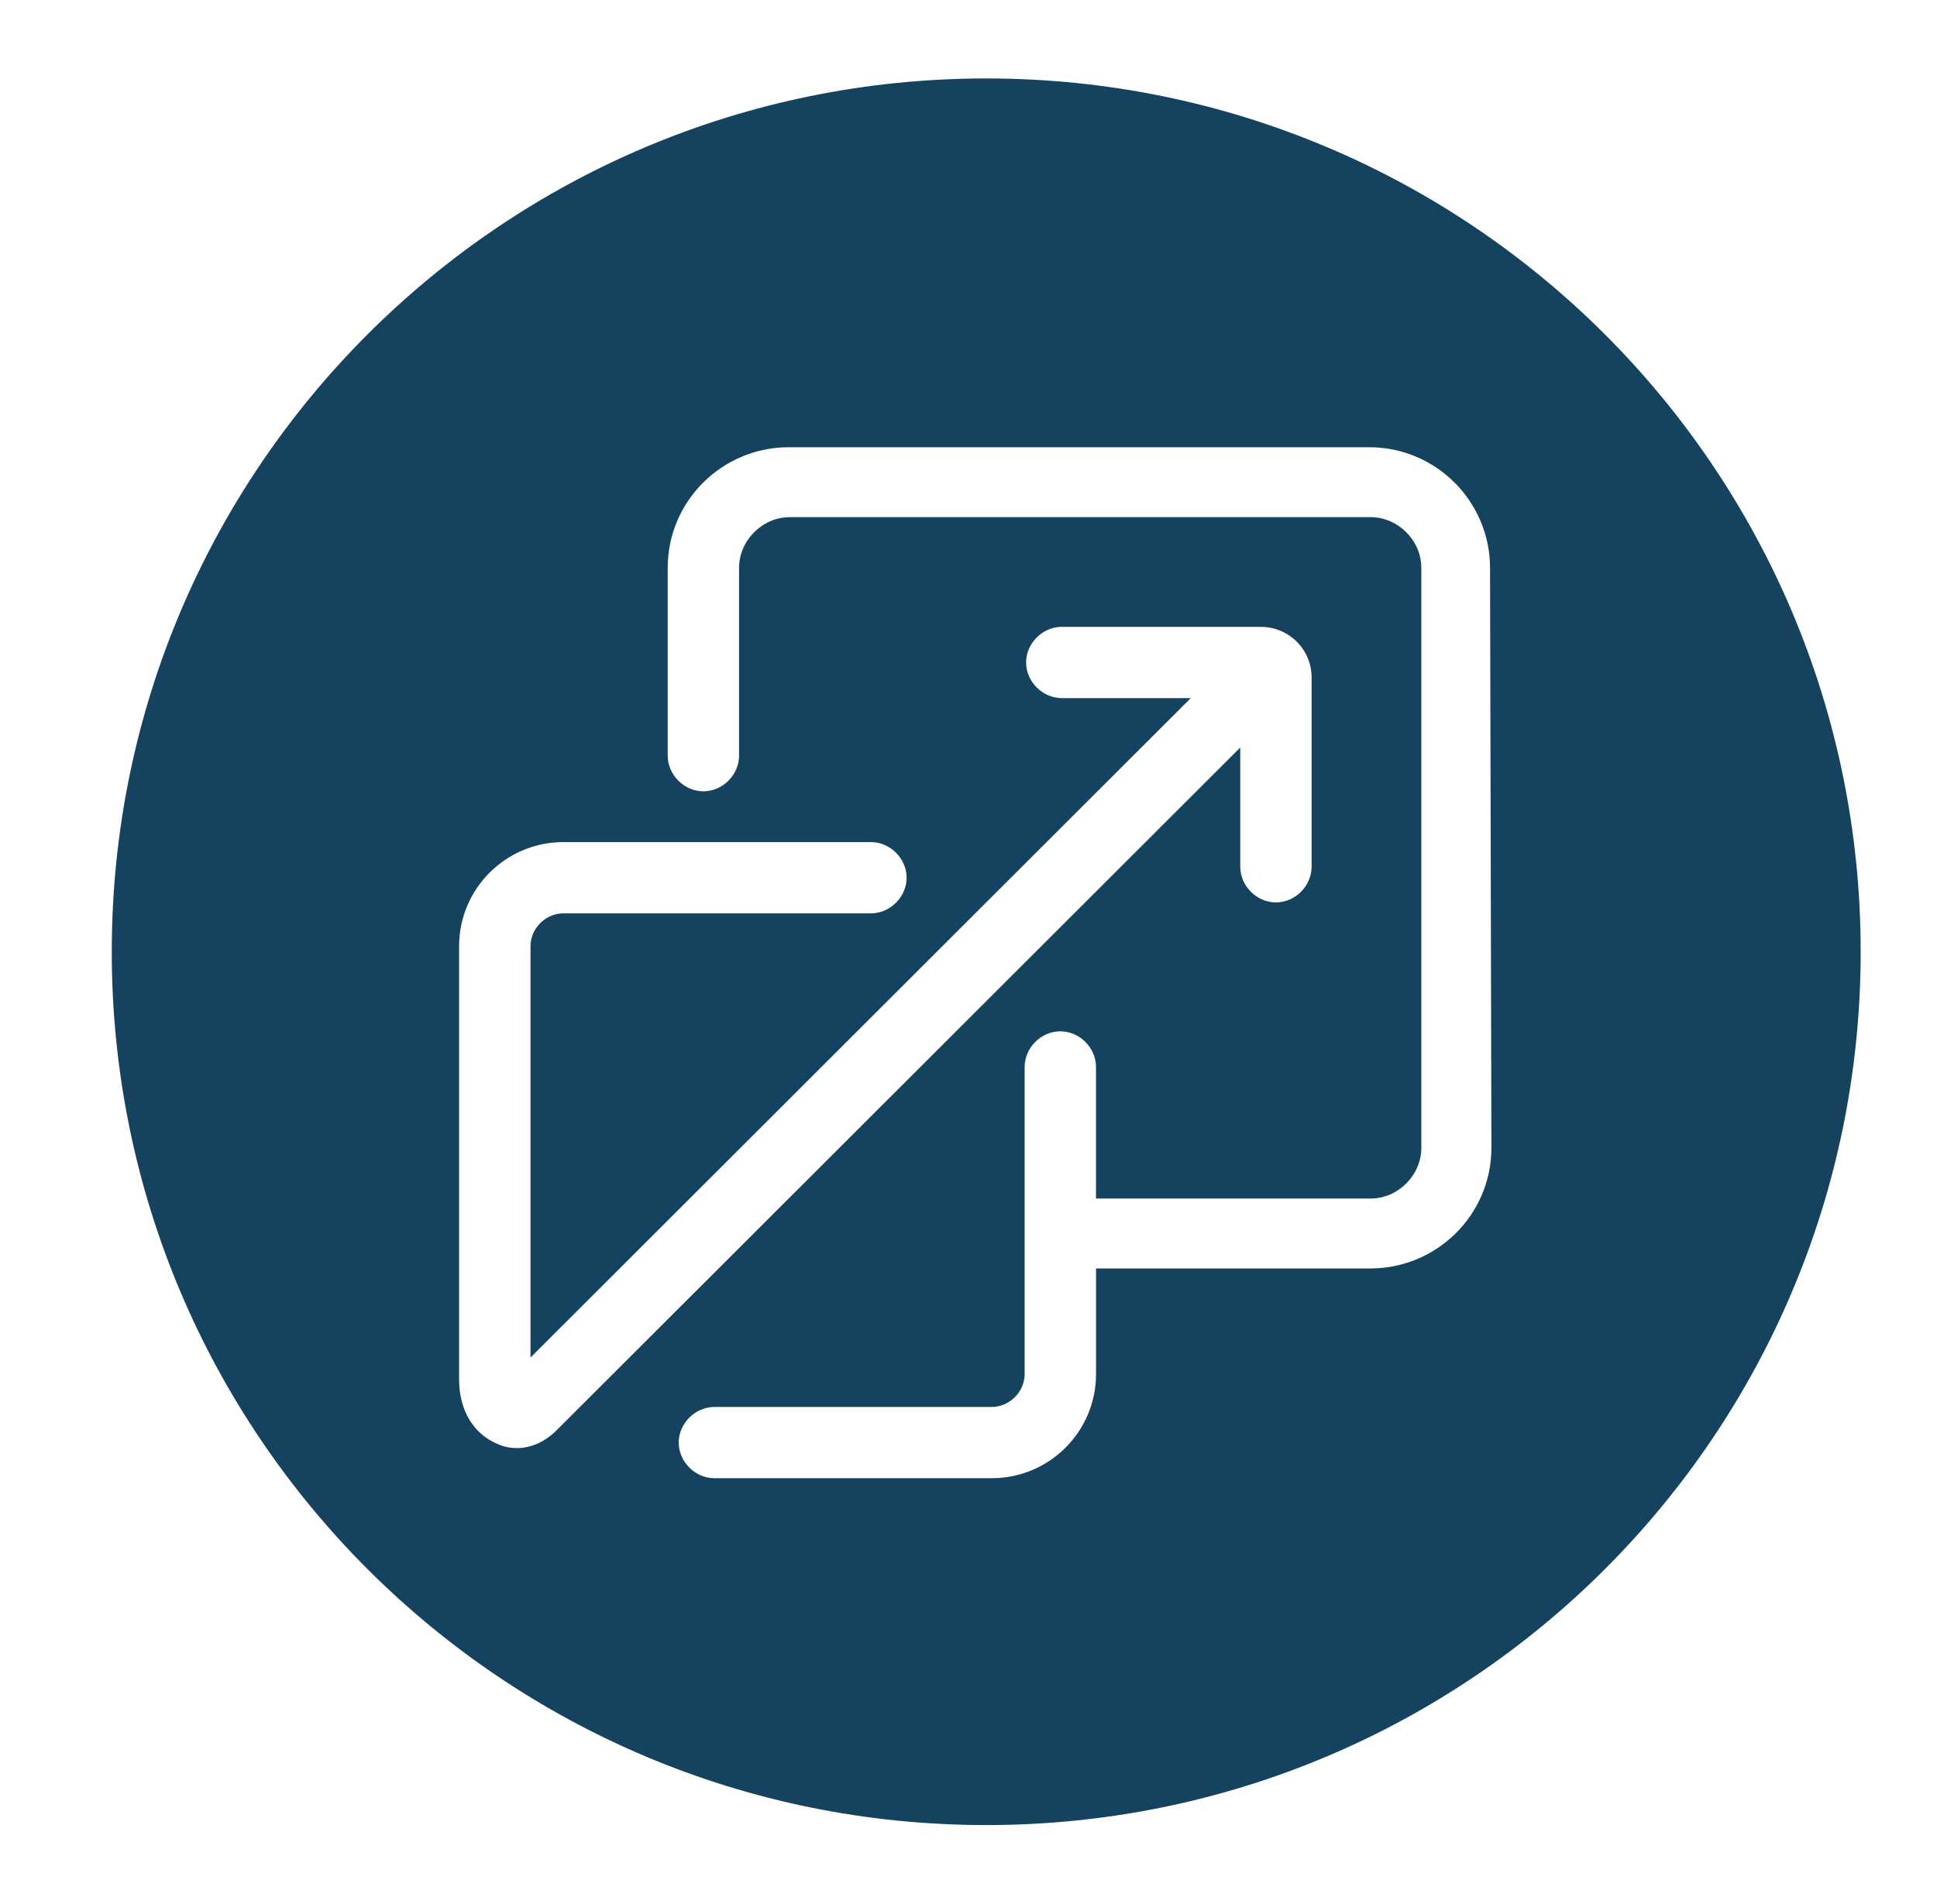 <?xml version="1.0" encoding="UTF-8"?>
<svg xmlns="http://www.w3.org/2000/svg" id="Logos" width="496.18" height="487.85" viewBox="0 0 496.18 487.85">
  <g id="gridscale">
    <path d="m252.63,20.1c-123.78,0-224,100.11-224,223.76s100.22,223.76,224,223.76,224-100.11,224-223.76S376.41,20.1,252.63,20.1Zm-120.26,350.92c-1.76,0-3.52-.35-4.92-1.05-5.98-2.46-9.85-8.43-9.85-16.51v-111c0-14.75,11.96-26.7,26.73-26.7h78.77c4.92,0,9.14,4.22,9.14,9.13s-4.22,9.13-9.14,9.13h-78.77c-4.57,0-8.44,3.86-8.44,8.43v105.38l169.14-168.96h-33.05c-4.92,0-9.14-4.22-9.14-9.13s4.22-9.13,9.14-9.13h50.99c7.03,0,13.01,5.62,13.01,13v48.48c0,4.92-4.22,9.13-9.14,9.13s-9.14-4.22-9.14-9.13v-30.56l-175.12,174.93c-2.81,2.81-6.33,4.57-10.2,4.57Zm249.67-76.93c0,17.21-14.07,30.91-30.95,30.91h-70.33v27.05c0,14.75-11.96,26.7-26.73,26.7h-71.03c-4.92,0-9.14-4.22-9.14-9.13s4.22-9.13,9.14-9.13h71.03c4.57,0,8.44-3.86,8.44-8.43v-78.69c0-4.92,4.22-9.13,9.14-9.13s9.14,4.22,9.14,9.13v33.72h70.33c7.03,0,13.01-5.97,13.01-13v-148.59c0-7.03-5.98-13-13.01-13h-148.75c-7.03,0-13.01,5.97-13.01,13v48.12c0,4.92-4.22,9.13-9.14,9.13s-9.14-4.22-9.14-9.13v-48.12c0-17.21,14.07-30.91,30.95-30.91h148.75c17.23,0,30.95,14.05,30.95,30.91l.35,148.59h0Z" style="fill: #15425f; fill-rule: evenodd;"></path>
  </g>
</svg>
